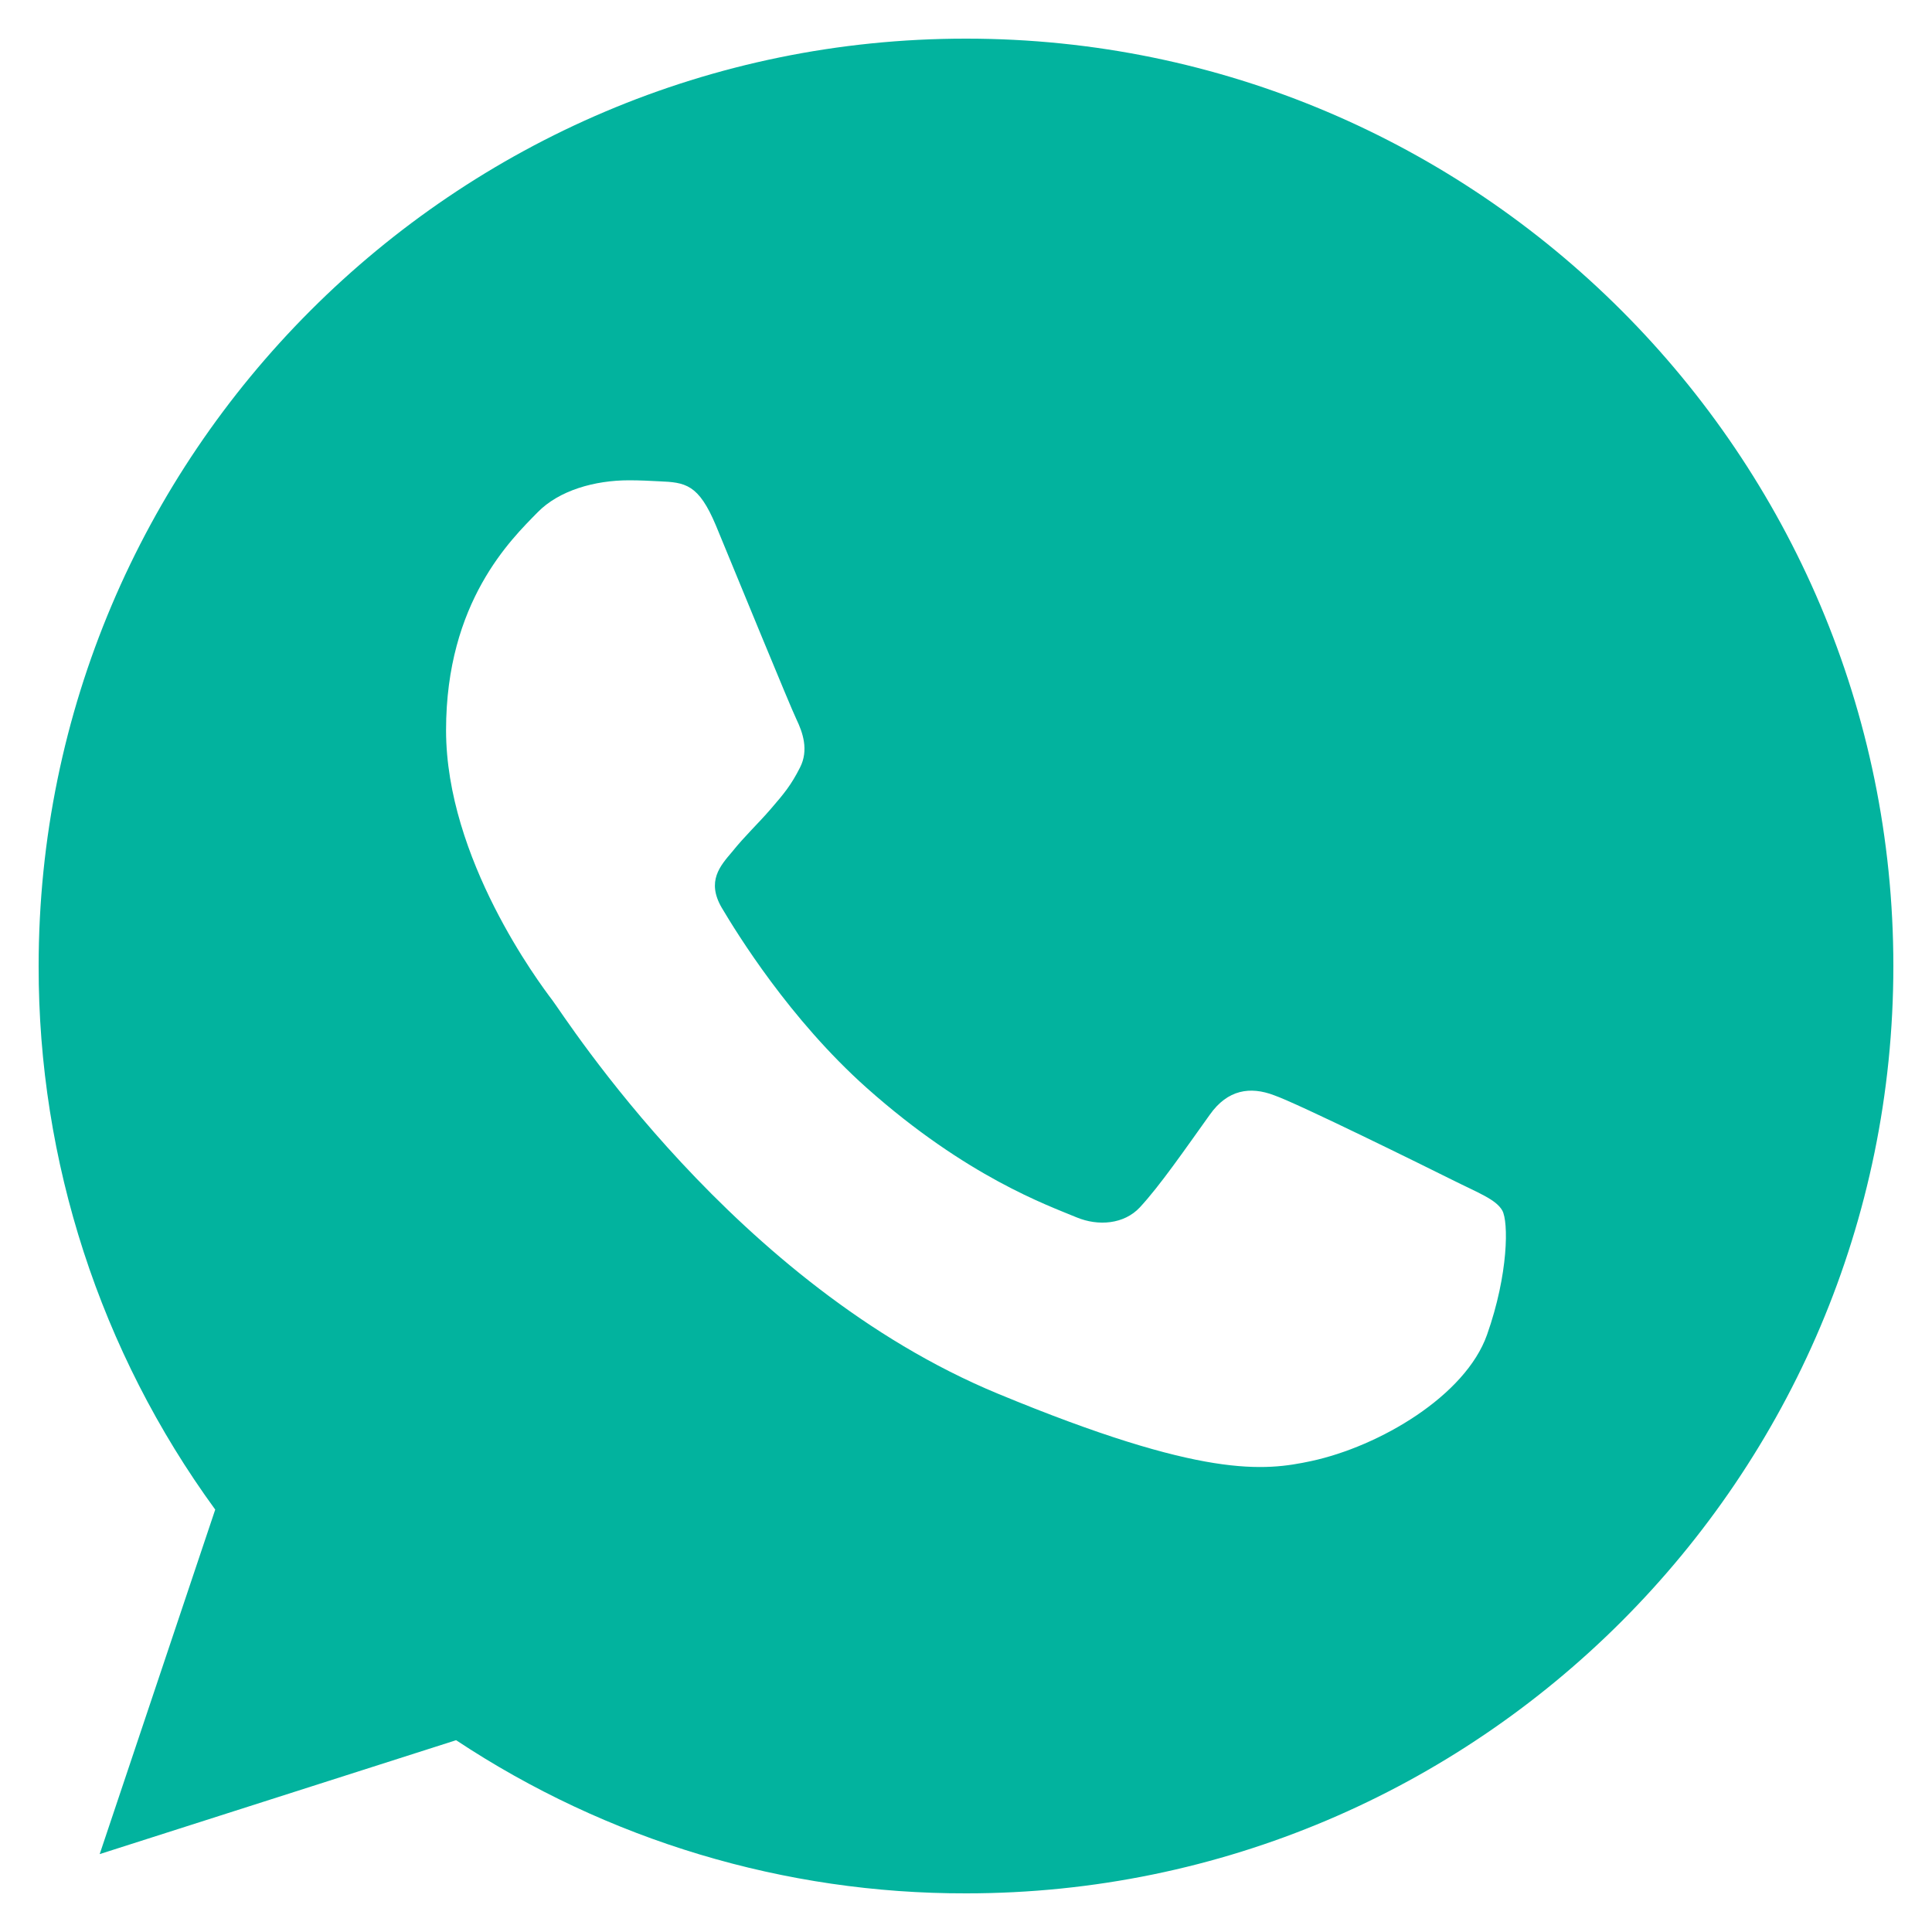 <svg width="25" height="25" viewBox="0 0 25 25" fill="none" xmlns="http://www.w3.org/2000/svg">
<g clip-path="url(#clip0_2475_8957)">
<path d="M12.503 0.5H12.496C5.881 0.5 0.5 5.883 0.5 12.501C0.496 15.028 1.296 17.492 2.785 19.534L1.29 23.992L5.902 22.518C7.859 23.815 10.156 24.505 12.503 24.5C19.119 24.5 24.5 19.117 24.5 12.5C24.5 5.883 19.119 0.5 12.503 0.5ZM19.242 17.272C18.963 18.061 17.853 18.715 16.968 18.906C16.363 19.035 15.573 19.137 12.912 18.034C9.508 16.625 7.317 13.166 7.147 12.942C6.976 12.717 5.772 11.11 5.772 9.449C5.772 7.787 6.616 6.977 6.956 6.63C7.235 6.344 7.698 6.215 8.14 6.215C8.284 6.215 8.412 6.222 8.528 6.228C8.868 6.242 9.039 6.263 9.264 6.8C9.543 7.474 10.223 9.136 10.305 9.306C10.387 9.476 10.468 9.706 10.352 9.932C10.237 10.159 10.148 10.266 9.978 10.463C9.808 10.661 9.644 10.81 9.474 11.022C9.318 11.205 9.141 11.403 9.338 11.744C9.536 12.077 10.216 13.187 11.217 14.079C12.51 15.229 13.558 15.597 13.932 15.753C14.212 15.869 14.545 15.842 14.749 15.624C15.008 15.345 15.327 14.882 15.655 14.424C15.886 14.097 16.179 14.056 16.485 14.172C16.798 14.281 18.452 15.098 18.793 15.268C19.133 15.438 19.357 15.52 19.439 15.663C19.521 15.806 19.521 16.483 19.242 17.272Z" fill="#02B39E"/>
</g>
<defs>
<clipPath id="clip0_2475_8957">
<rect width="24" height="24" fill="white" transform="translate(0.5 0.5)"/>
</clipPath>
</defs>
</svg>
